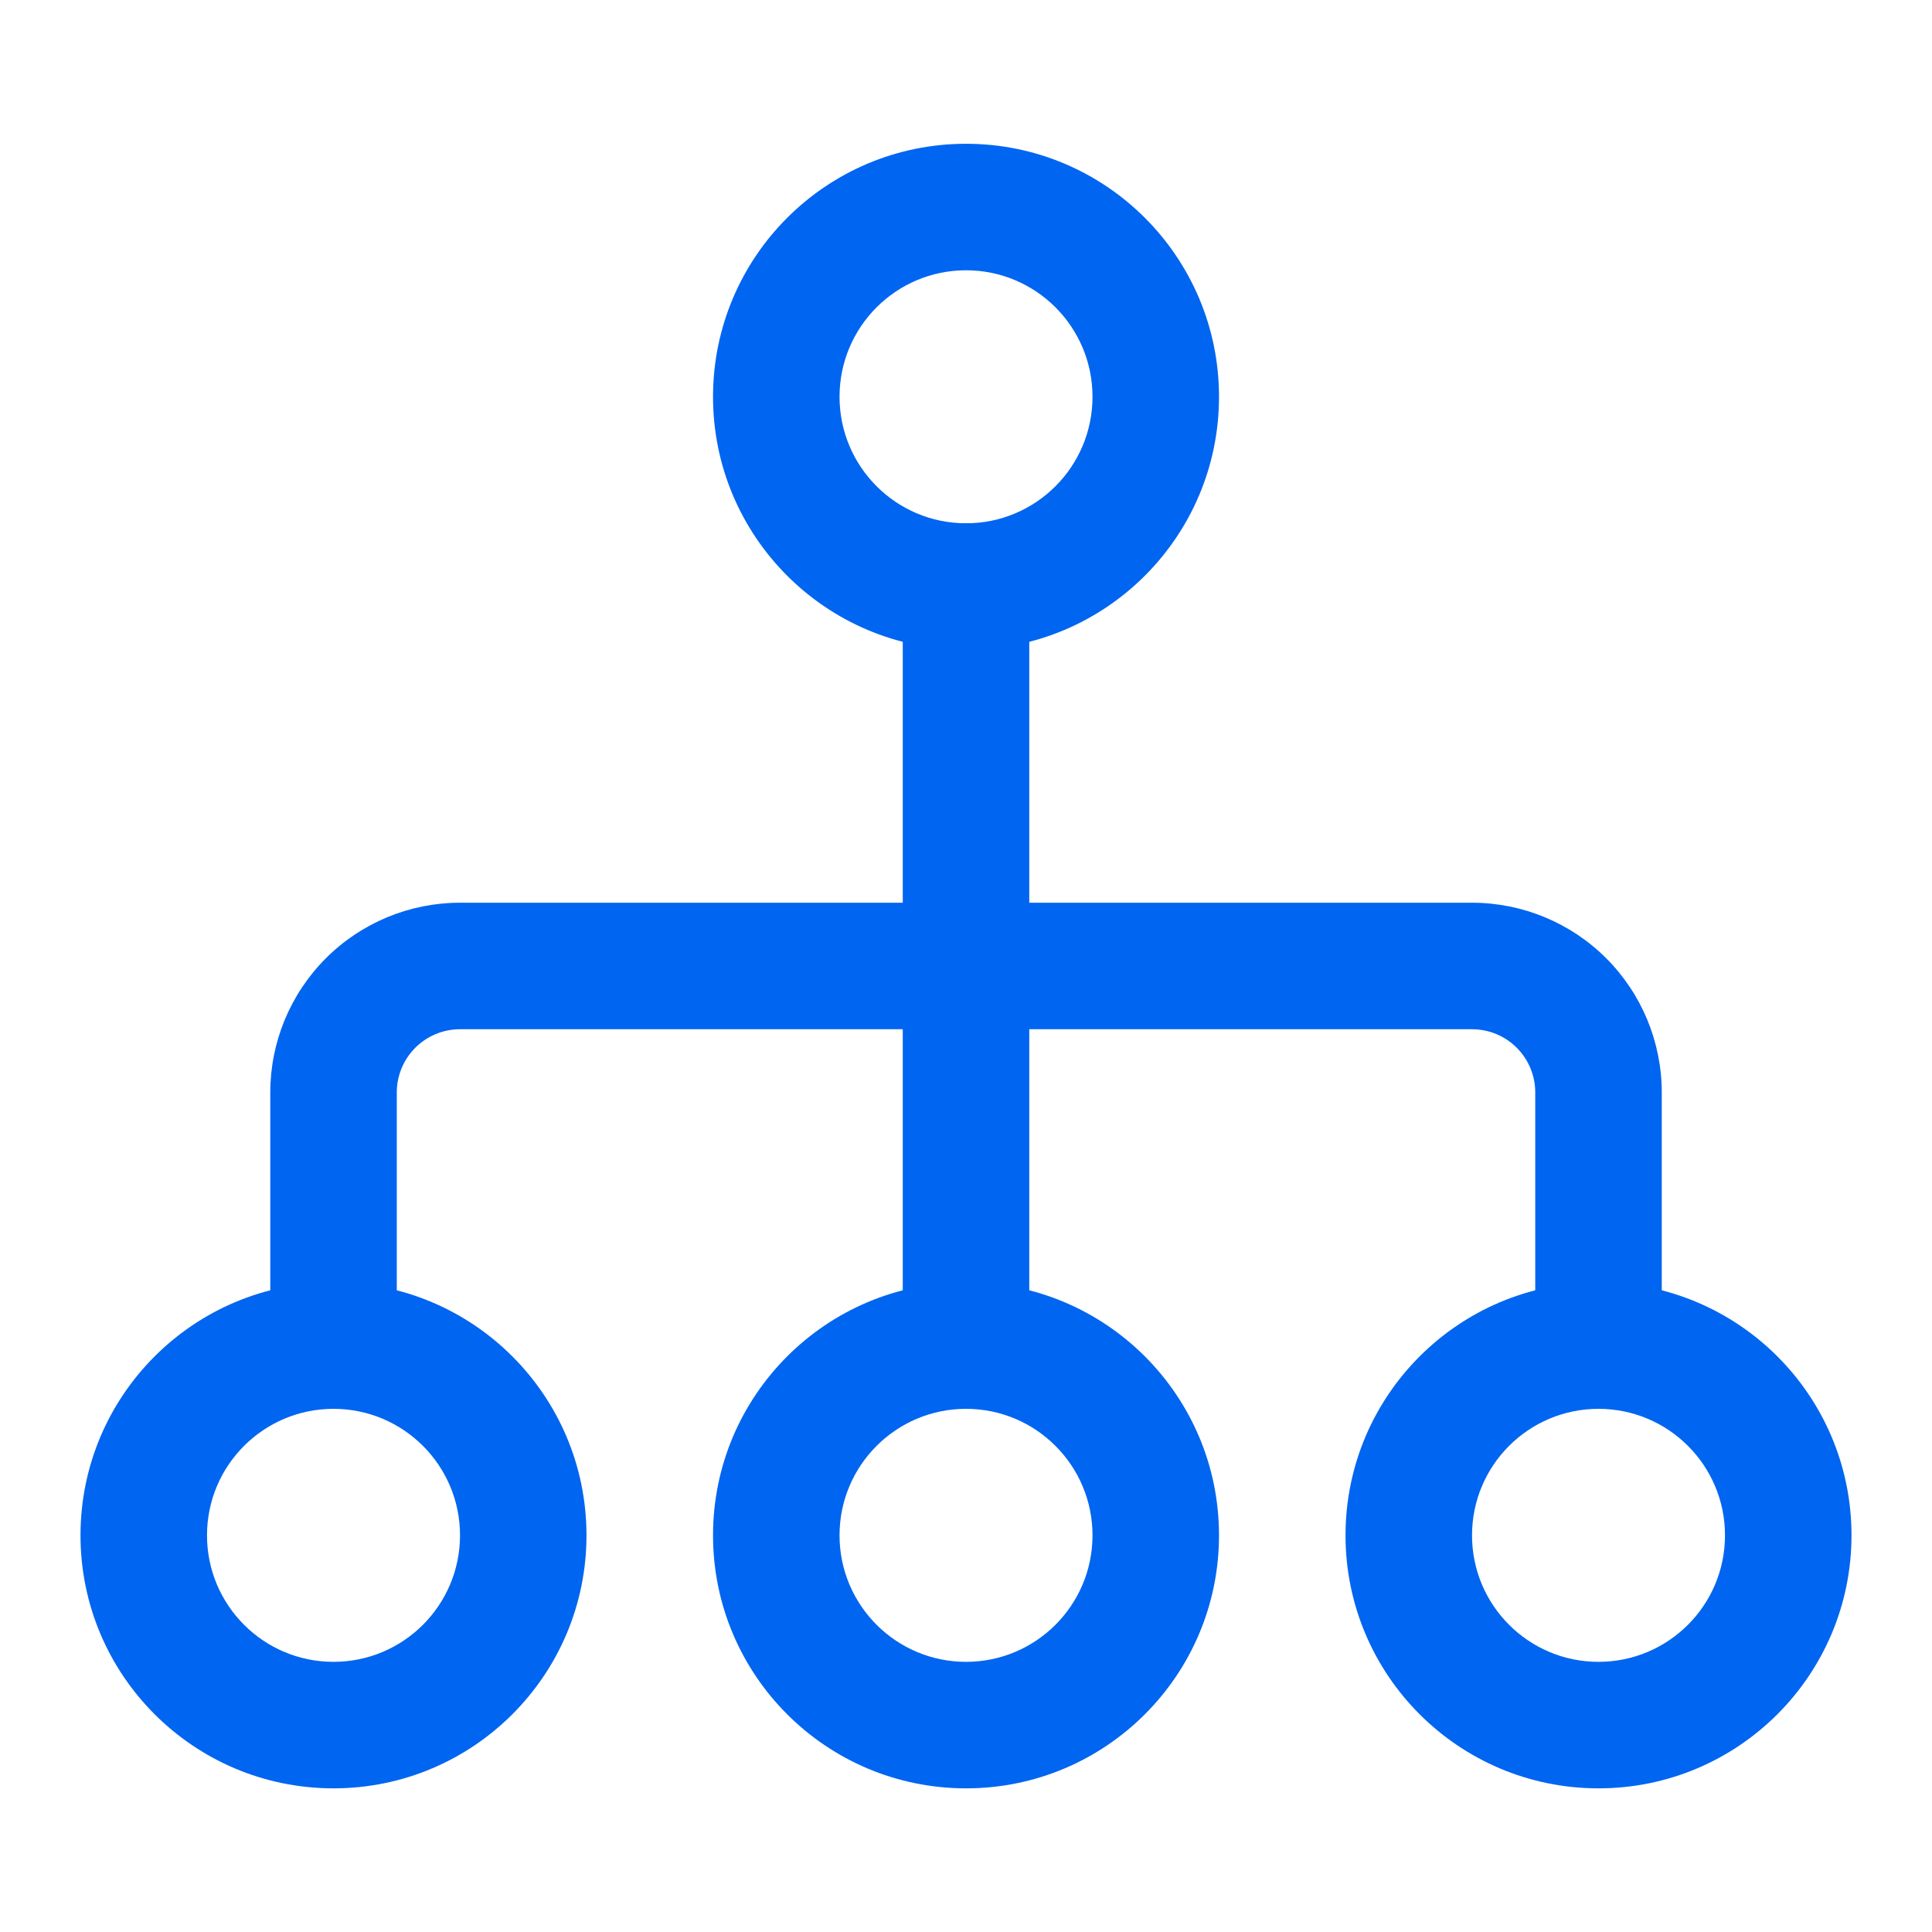 <svg width="48" height="48" viewBox="0 0 48 48" fill="none" xmlns="http://www.w3.org/2000/svg">
<path fill-rule="evenodd" clip-rule="evenodd" d="M24.001 6.715C22.265 6.715 20.858 8.122 20.858 9.858C20.858 11.594 22.265 13.001 24.001 13.001C25.736 13.001 27.143 11.594 27.143 9.858C27.143 8.122 25.736 6.715 24.001 6.715ZM17.715 9.858C17.715 6.386 20.529 3.572 24.001 3.572C27.472 3.572 30.286 6.386 30.286 9.858C30.286 13.329 27.472 16.144 24.001 16.144C20.529 16.144 17.715 13.329 17.715 9.858Z" fill="#0065F1"/>
<path fill-rule="evenodd" clip-rule="evenodd" d="M8.286 35.002C6.55 35.002 5.143 36.409 5.143 38.145C5.143 39.881 6.55 41.288 8.286 41.288C10.021 41.288 11.429 39.881 11.429 38.145C11.429 36.409 10.021 35.002 8.286 35.002ZM2 38.145C2 34.673 4.814 31.859 8.286 31.859C11.757 31.859 14.571 34.673 14.571 38.145C14.571 41.617 11.757 44.431 8.286 44.431C4.814 44.431 2 41.617 2 38.145Z" fill="#0065F1"/>
<path fill-rule="evenodd" clip-rule="evenodd" d="M24.001 35.002C22.265 35.002 20.858 36.409 20.858 38.145C20.858 39.881 22.265 41.288 24.001 41.288C25.736 41.288 27.143 39.881 27.143 38.145C27.143 36.409 25.736 35.002 24.001 35.002ZM17.715 38.145C17.715 34.673 20.529 31.859 24.001 31.859C27.472 31.859 30.286 34.673 30.286 38.145C30.286 41.617 27.472 44.431 24.001 44.431C20.529 44.431 17.715 41.617 17.715 38.145Z" fill="#0065F1"/>
<path fill-rule="evenodd" clip-rule="evenodd" d="M39.714 35.002C37.979 35.002 36.572 36.409 36.572 38.145C36.572 39.881 37.979 41.288 39.714 41.288C41.45 41.288 42.857 39.881 42.857 38.145C42.857 36.409 41.45 35.002 39.714 35.002ZM33.429 38.145C33.429 34.673 36.243 31.859 39.714 31.859C43.186 31.859 46 34.673 46 38.145C46 41.617 43.186 44.431 39.714 44.431C36.243 44.431 33.429 41.617 33.429 38.145Z" fill="#0065F1"/>
<path fill-rule="evenodd" clip-rule="evenodd" d="M11.429 25.571C11.012 25.571 10.613 25.736 10.318 26.031C10.023 26.326 9.858 26.725 9.858 27.142V33.428C9.858 34.295 9.154 34.999 8.286 34.999C7.418 34.999 6.715 34.295 6.715 33.428V27.142C6.715 25.892 7.212 24.693 8.096 23.808C8.98 22.924 10.179 22.428 11.429 22.428H36.572C37.822 22.428 39.022 22.924 39.906 23.808C40.79 24.693 41.286 25.892 41.286 27.142V33.428C41.286 34.295 40.583 34.999 39.715 34.999C38.847 34.999 38.143 34.295 38.143 33.428V27.142C38.143 26.725 37.978 26.326 37.683 26.031C37.389 25.736 36.989 25.571 36.572 25.571H11.429Z" fill="#0065F1"/>
<path fill-rule="evenodd" clip-rule="evenodd" d="M24 13C24.868 13 25.572 13.704 25.572 14.571V33.429C25.572 34.296 24.868 35 24 35C23.132 35 22.429 34.296 22.429 33.429V14.571C22.429 13.704 23.132 13 24 13Z" fill="#0065F1"/>
</svg>

